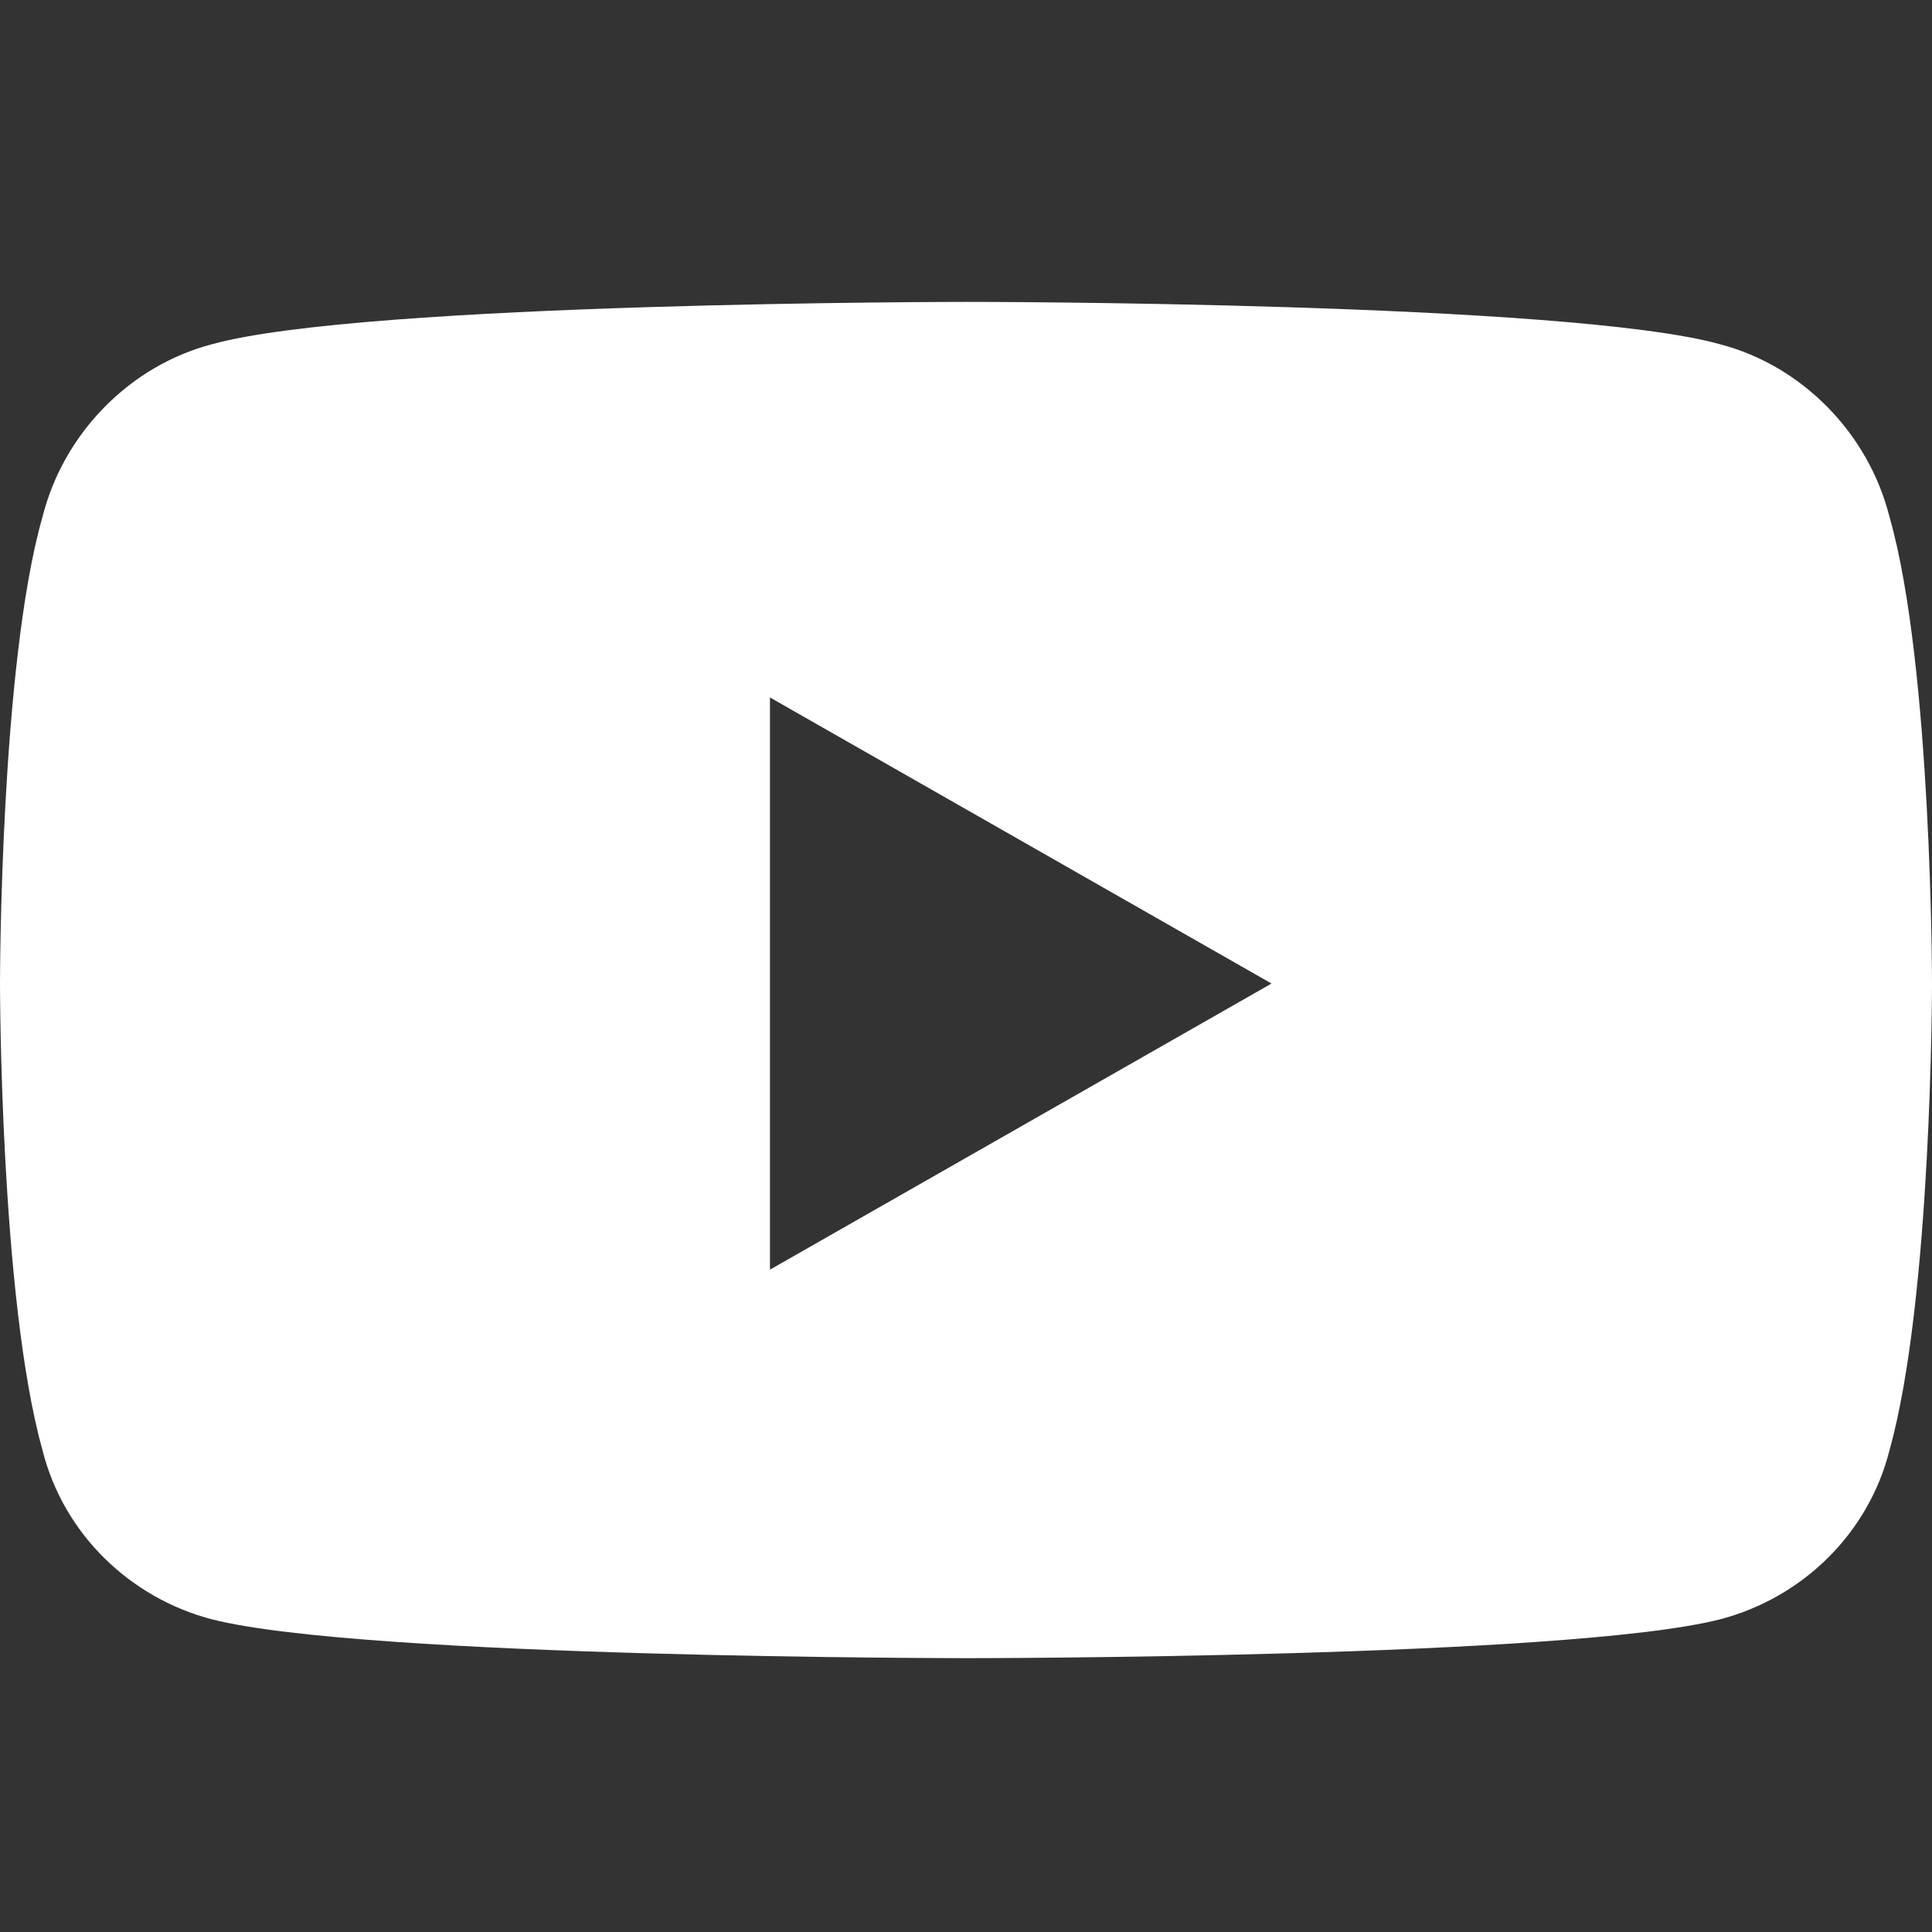 <svg width="64" height="64" viewBox="0 0 64 64" fill="none" xmlns="http://www.w3.org/2000/svg">
<rect x="0" y="0" width="64" height="64" fill="#333333" stroke="none"/>
<path d="M62.596 17.137C61.894 14.329 59.671 12.106 56.98 11.404C51.949 10 32.059 10 32.059 10C32.059 10 12.051 10 7.02 11.404C4.329 12.106 2.106 14.329 1.404 17.137C0 22.051 0 32.581 0 32.581C0 32.581 0 42.995 1.404 48.026C2.106 50.834 4.329 52.94 7.02 53.642C12.051 54.929 32.059 54.929 32.059 54.929C32.059 54.929 51.949 54.929 56.98 53.642C59.671 52.94 61.894 50.834 62.596 48.026C64 42.995 64 32.581 64 32.581C64 32.581 64 22.051 62.596 17.137ZM25.506 42.059V23.104L42.121 32.581L25.506 42.059Z" fill="white"/>
</svg>
